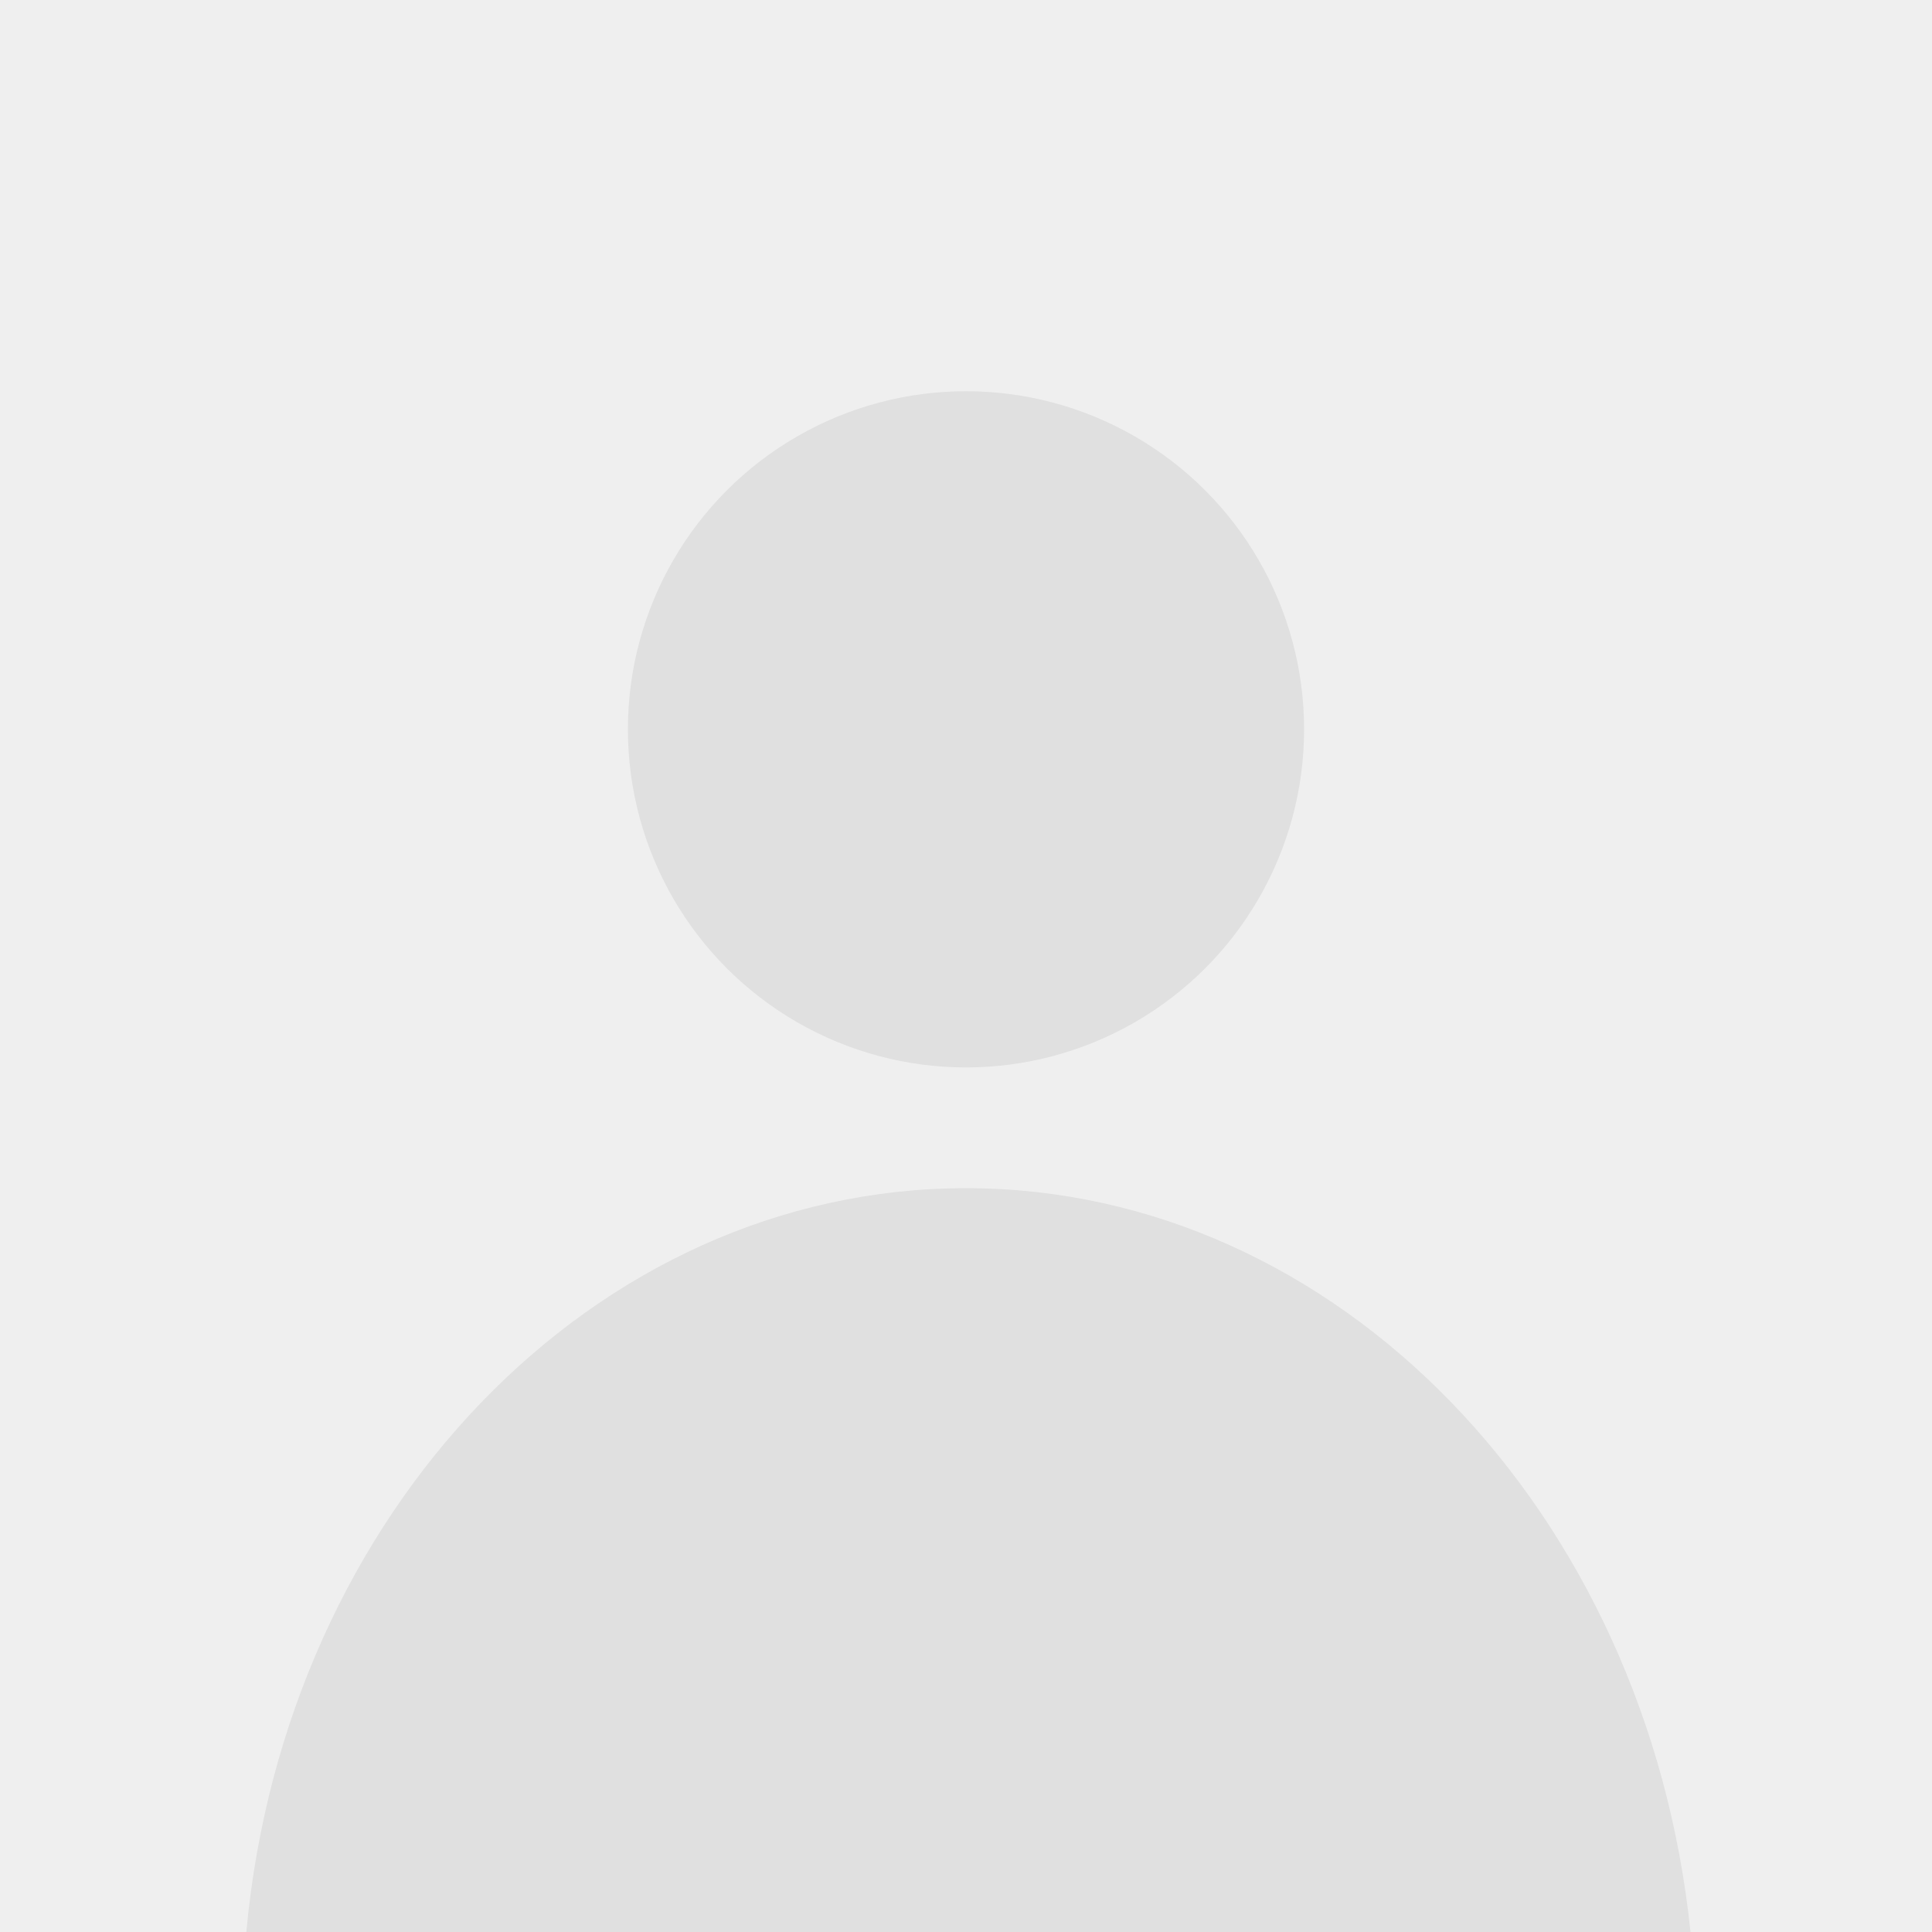 <?xml version="1.0" encoding="utf-8"?>
<!-- Generator: Adobe Illustrator 21.1.0, SVG Export Plug-In . SVG Version: 6.00 Build 0)  -->
<svg version="1.1" id="Layer_1" xmlns="http://www.w3.org/2000/svg" xmlns:xlink="http://www.w3.org/1999/xlink" x="0px" y="0px"
	 width="40px" height="40px" viewBox="0 0 40 40" style="enable-background:new 0 0 40 40;" xml:space="preserve">
<style type="text/css">
	.st0{fill:#EFEFEF;}
	.st1{fill:#E0E0E0;}
</style>
<rect y="0" class="st0" width="40" height="40"/>
<circle class="st1" cx="20" cy="15.1" r="7"/>
<path class="st1" d="M20,24.6c-7.7,0-14.1,6.7-14.9,15.4h29.9C34.1,31.3,27.7,24.6,20,24.6z"/>
</svg>
